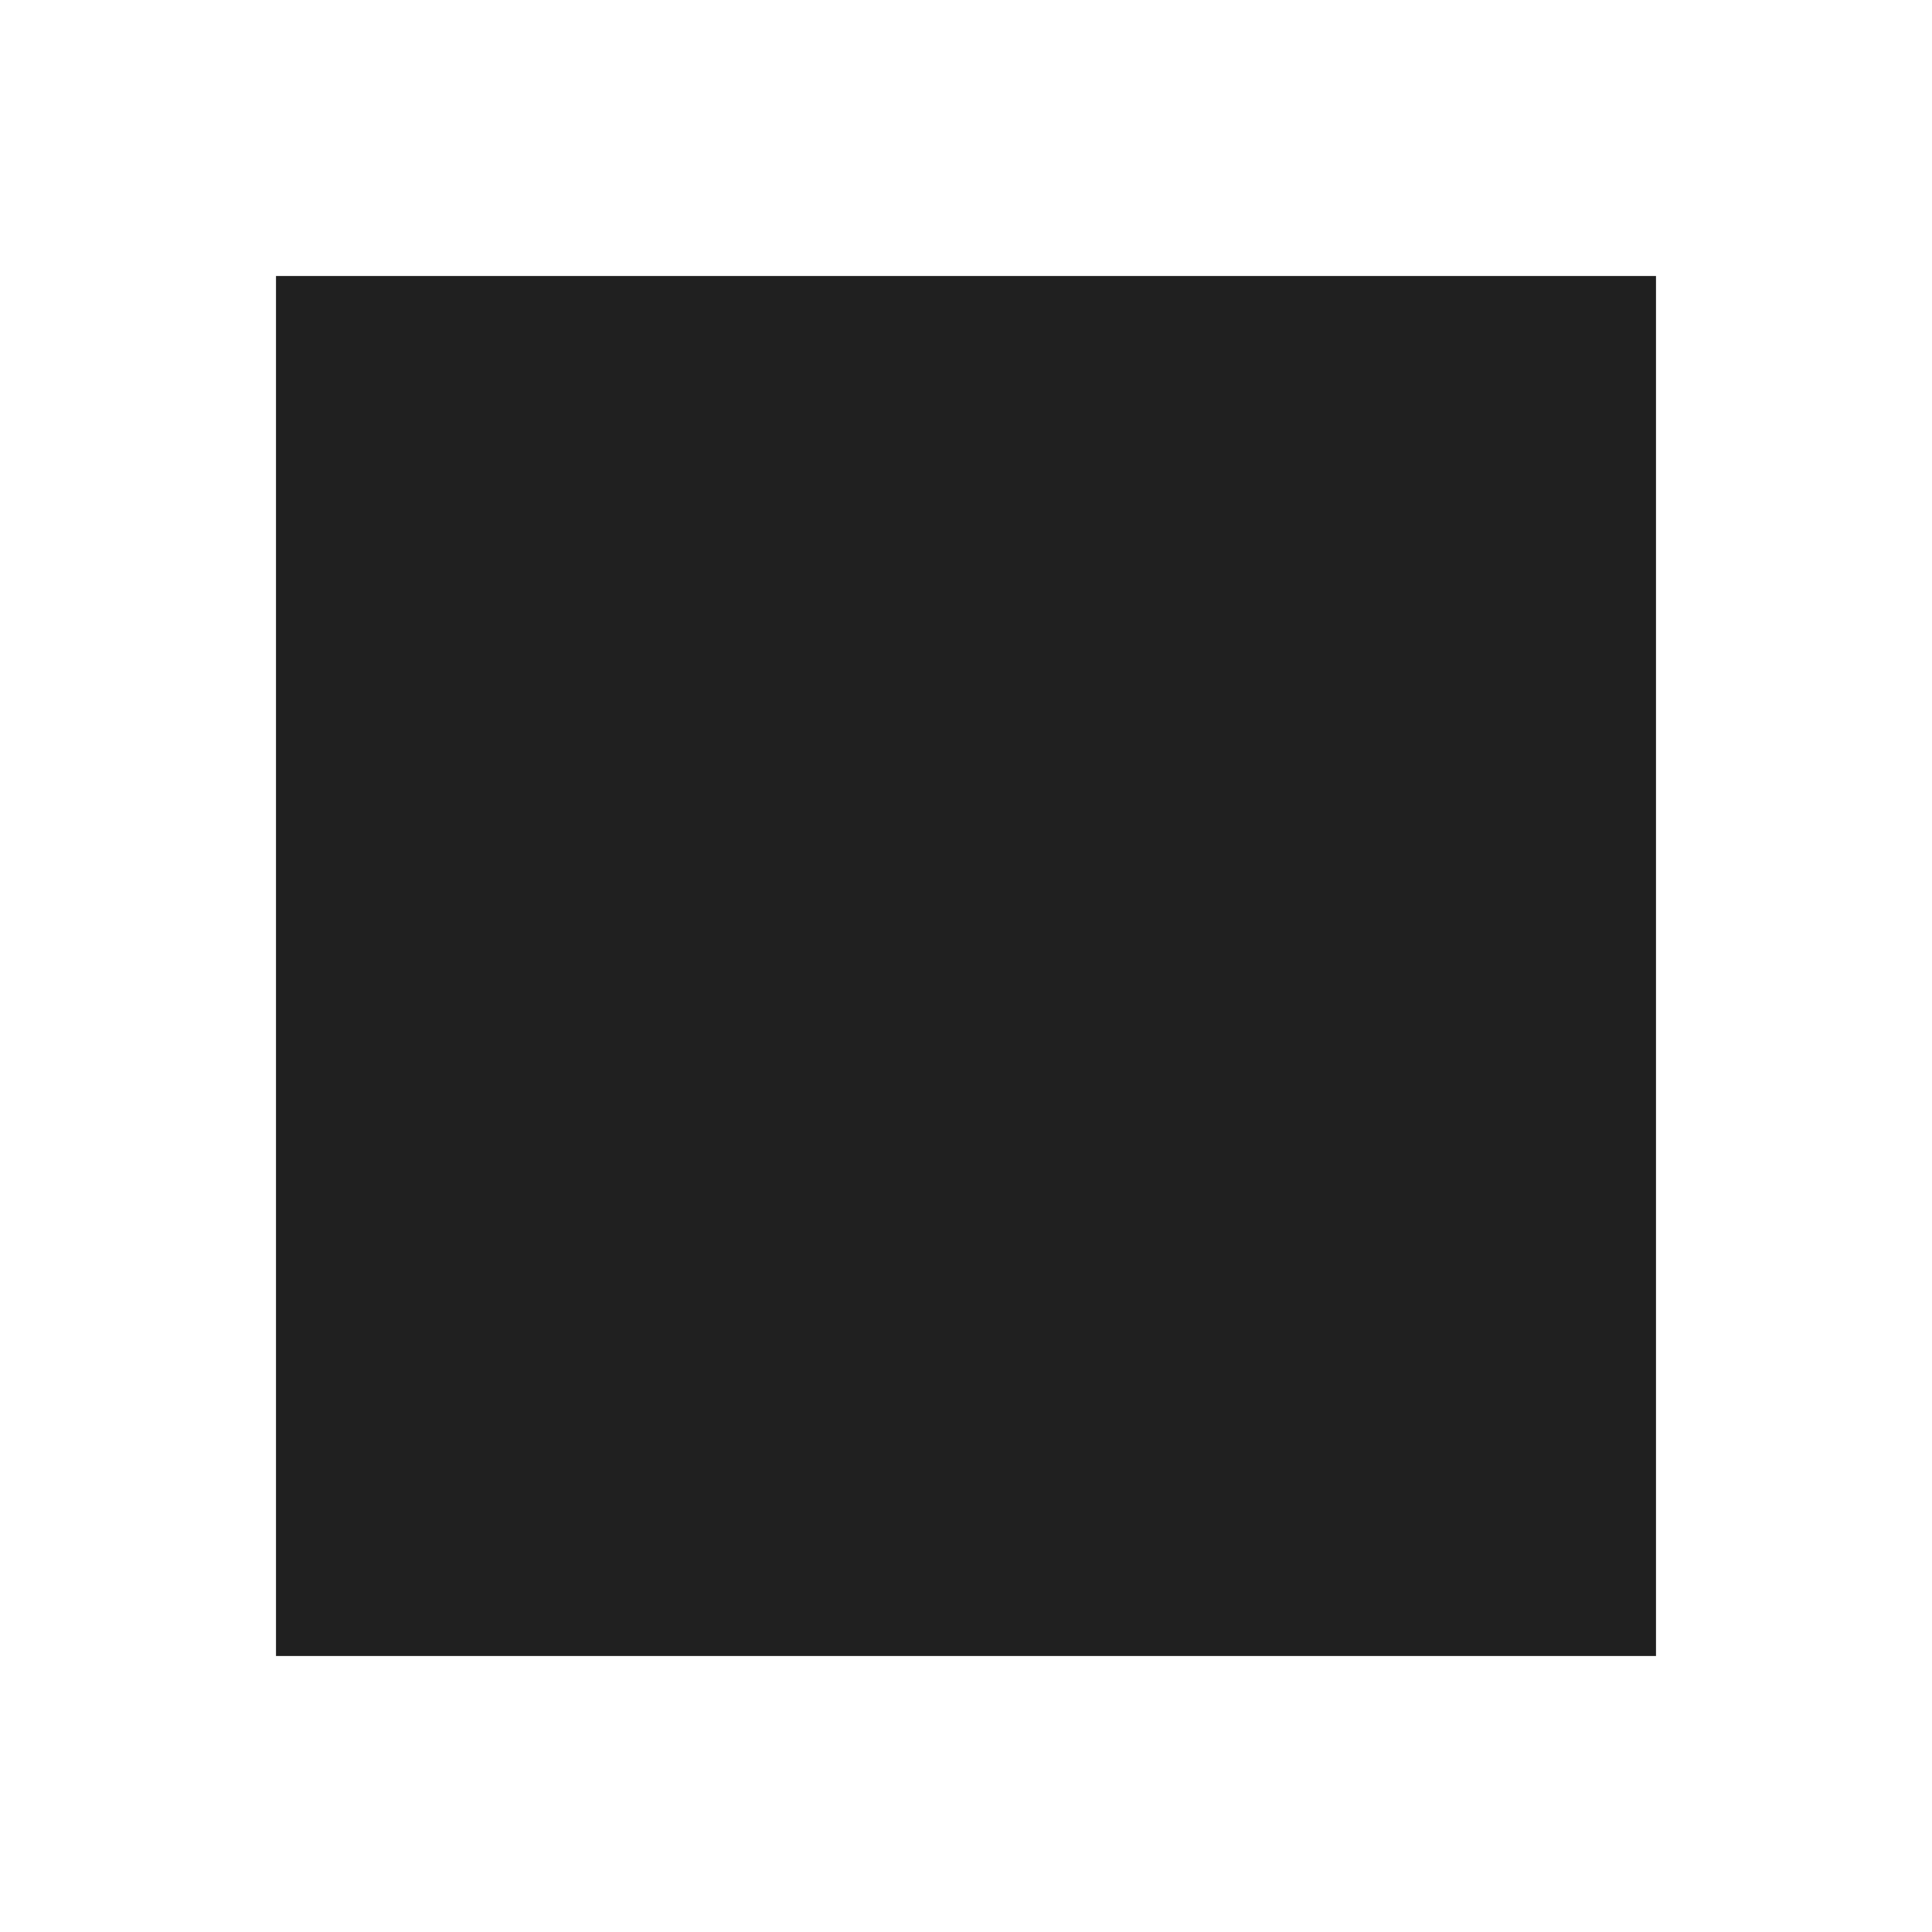<?xml version="1.0" encoding="UTF-8"?> <svg xmlns="http://www.w3.org/2000/svg" width="14" height="14" viewBox="0 0 14 14" fill="none"><rect x="0" y="0" width="14" height="14" fill="#808080" stroke="none"/><rect x="1" y="1" width="12" height="12" fill="#202020"></rect><rect x="1" y="1" width="12" height="12" stroke="white" stroke-width="2"></rect></svg> 